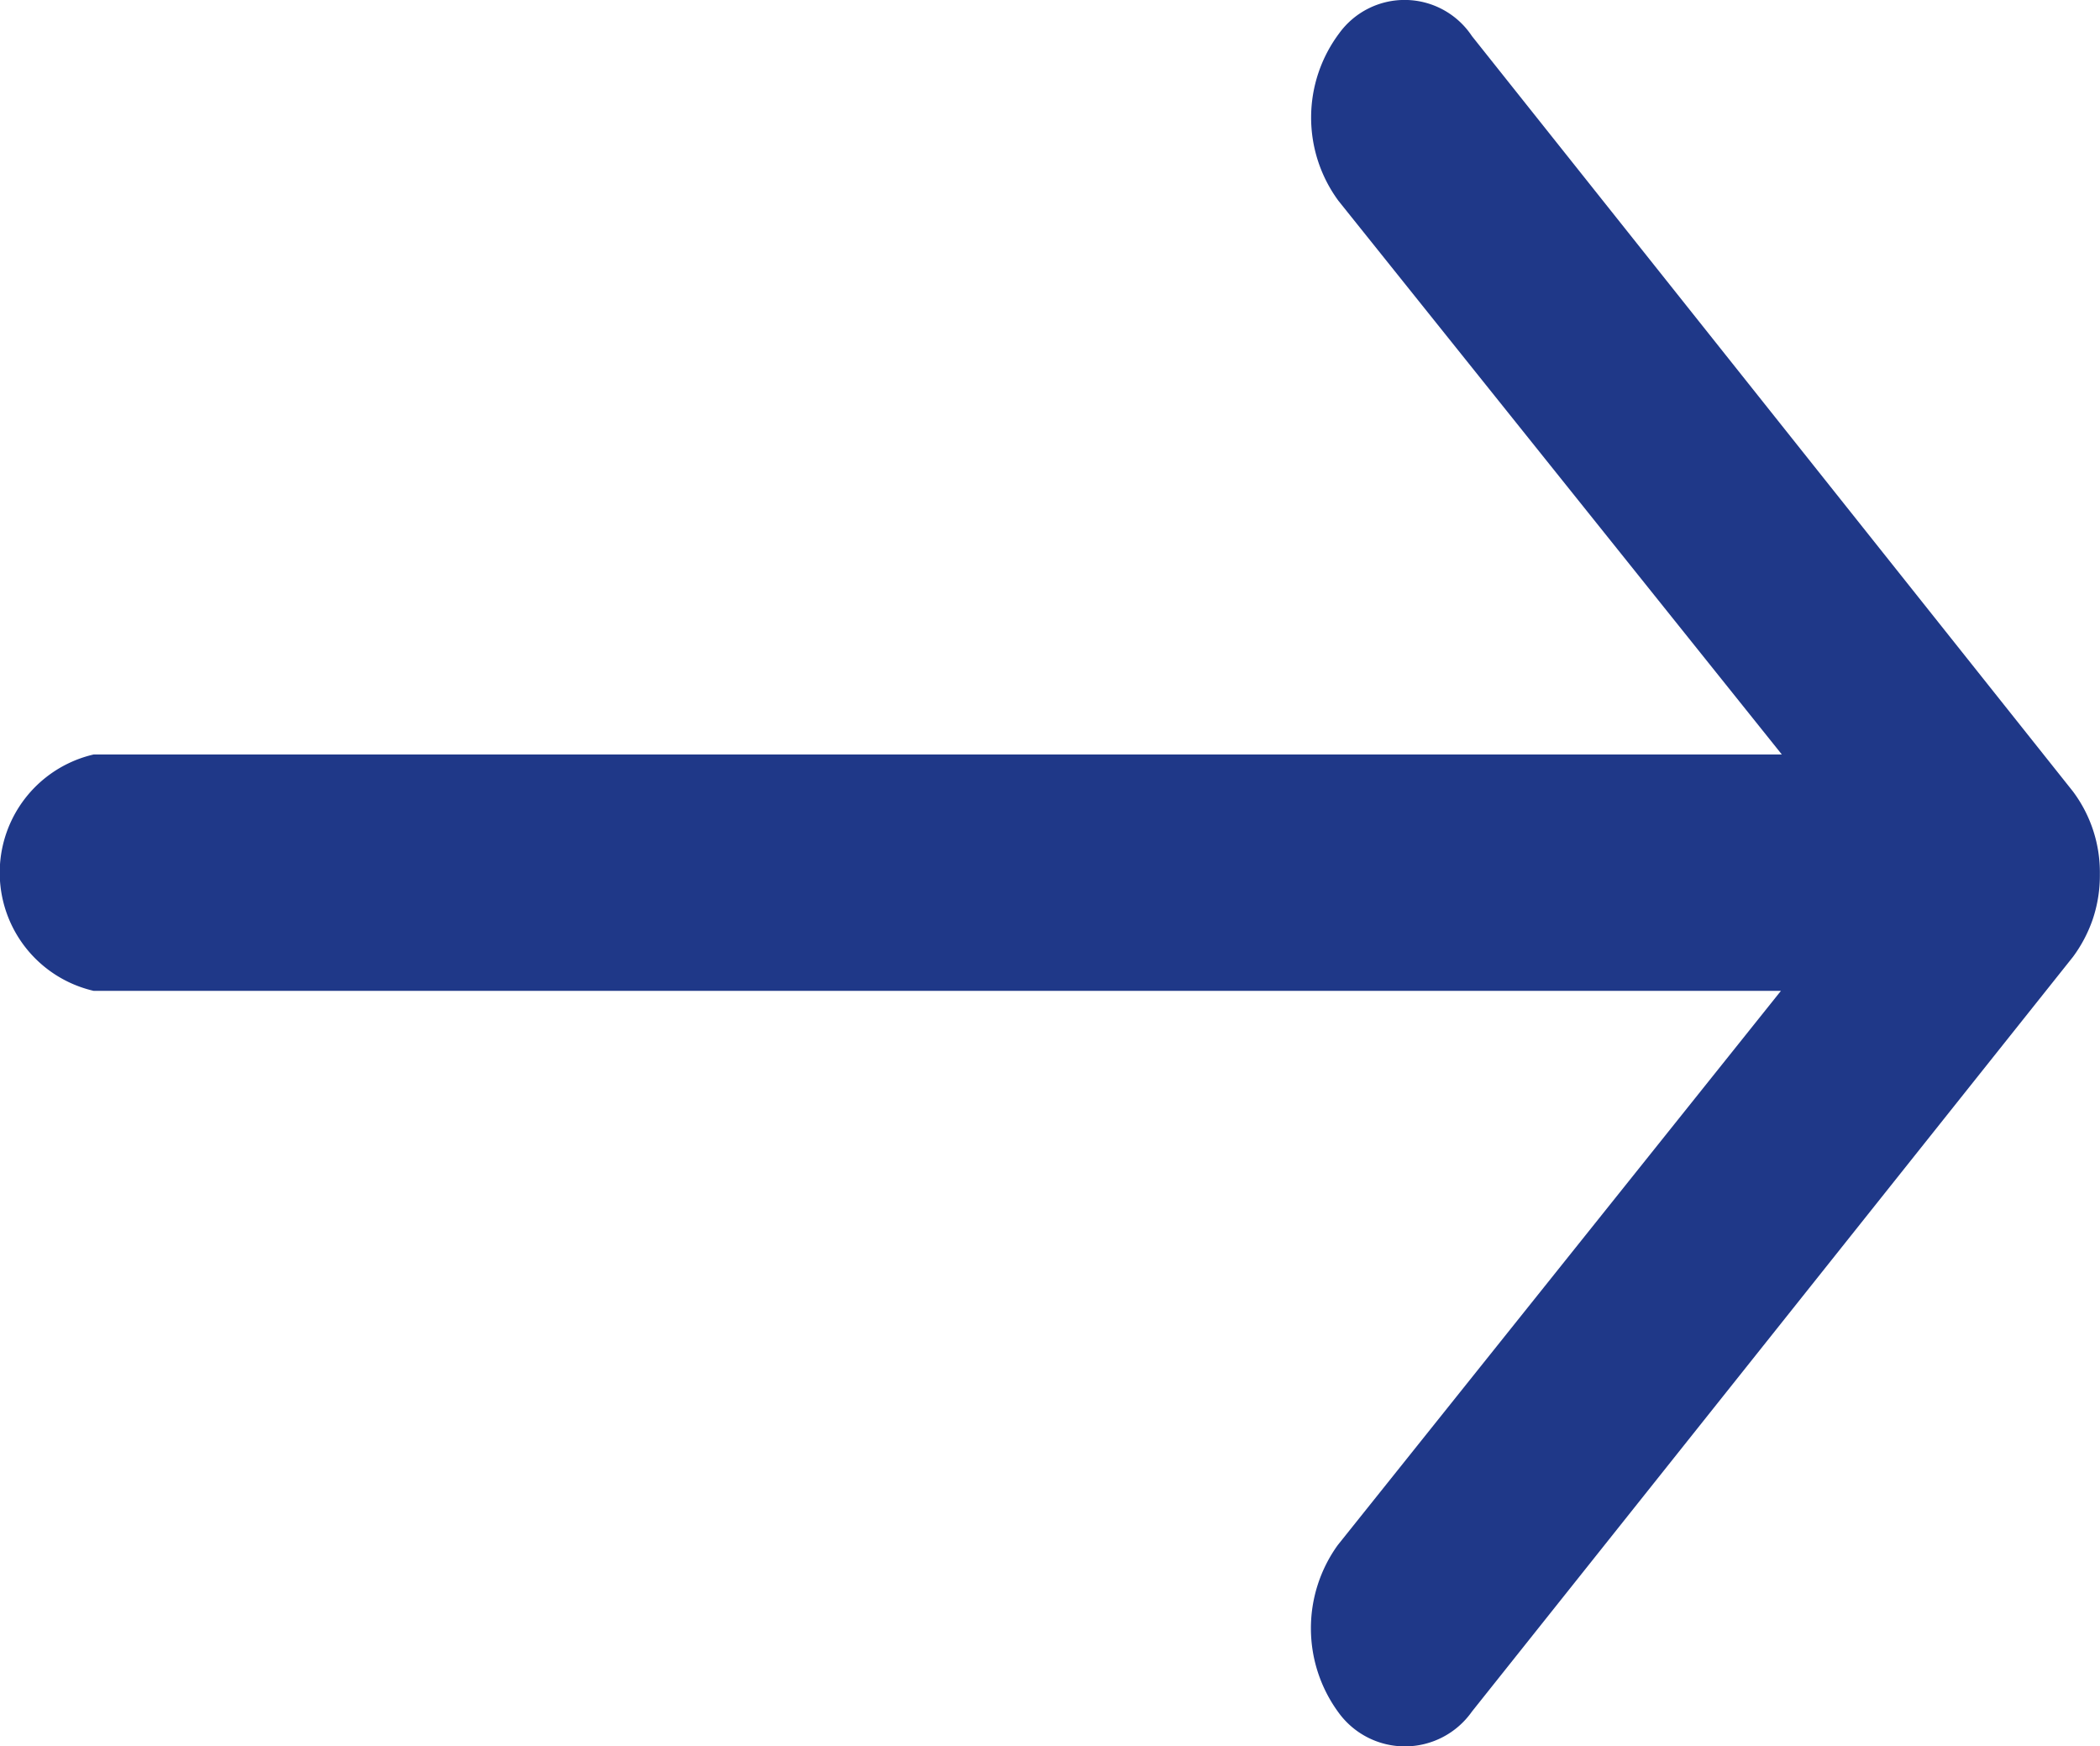 <svg xmlns="http://www.w3.org/2000/svg" width="16.243" height="13.501" viewBox="0 0 16.243 13.501">
  <path id="Icon_ionic-ios-arrow-round-forward" data-name="Icon ionic-ios-arrow-round-forward" d="M18.233,11.51a1.086,1.086,0,0,0-.006,1.294l3.43,4.282H8.6a.938.938,0,0,0,0,1.828h13.05L18.222,23.2a1.1,1.1,0,0,0,.006,1.294.634.634,0,0,0,1.032-.007l4.649-5.836h0a1.076,1.076,0,0,0,.152-.288,1.061,1.061,0,0,0,.056-.352,1.045,1.045,0,0,0-.209-.64L19.26,11.531A.625.625,0,0,0,18.233,11.51Z" transform="translate(-7.875 -11.252)" fill="#1f3888"/>
</svg>

